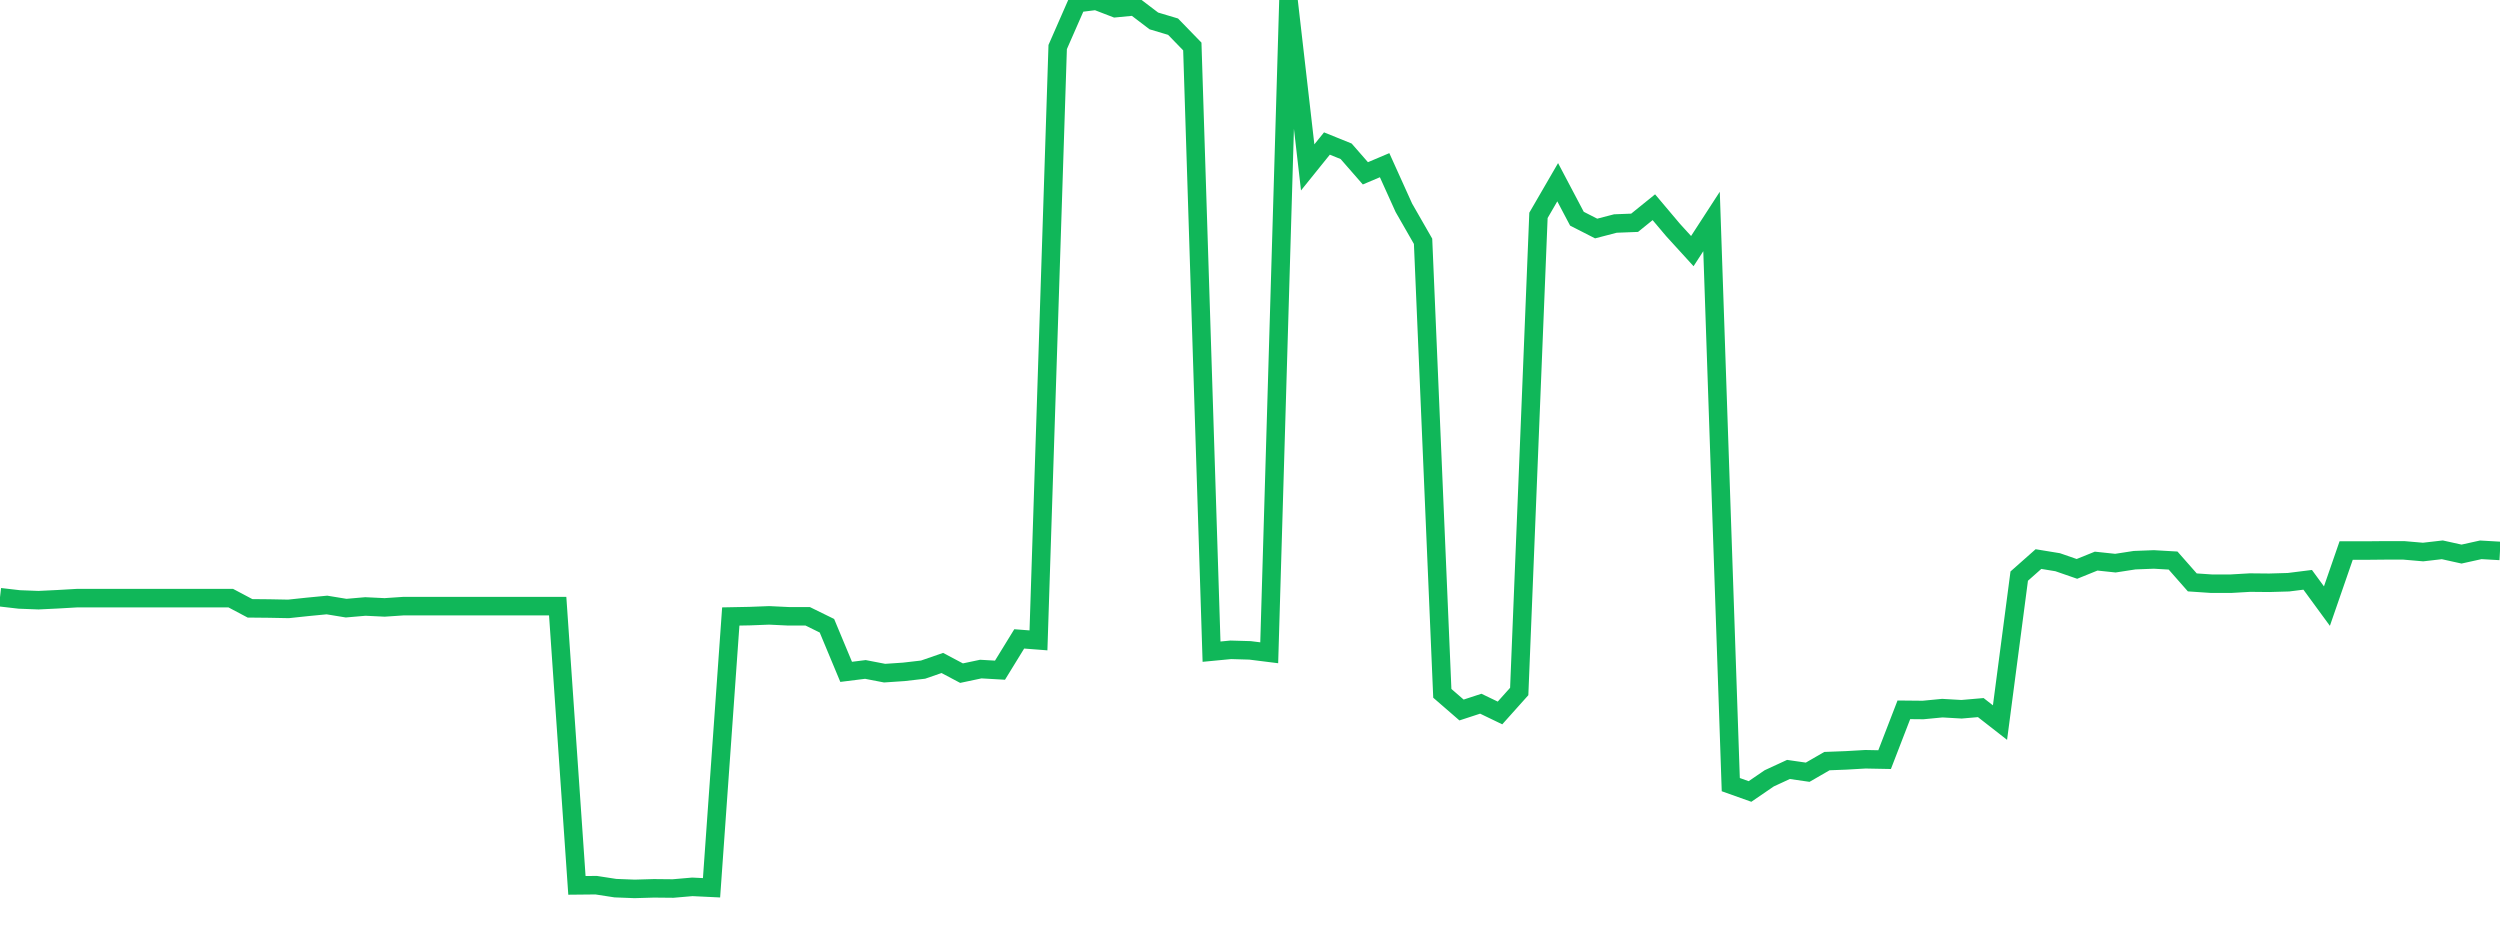 <?xml version="1.0" standalone="no"?>
<!DOCTYPE svg PUBLIC "-//W3C//DTD SVG 1.1//EN" "http://www.w3.org/Graphics/SVG/1.1/DTD/svg11.dtd">
<svg width="135" height="50" viewBox="0 0 135 50" preserveAspectRatio="none" class="sparkline" xmlns="http://www.w3.org/2000/svg"
xmlns:xlink="http://www.w3.org/1999/xlink"><path  class="sparkline--line" d="M 0 32.25 L 0 32.25 L 1.038 32.37 L 2.077 32.41 L 3.115 32.36 L 4.154 32.3 L 5.192 32.3 L 6.231 32.3 L 7.269 32.3 L 8.308 32.3 L 9.346 32.3 L 10.385 32.3 L 11.423 32.3 L 12.462 32.3 L 13.5 32.85 L 14.538 32.86 L 15.577 32.88 L 16.615 32.77 L 17.654 32.67 L 18.692 32.84 L 19.731 32.75 L 20.769 32.8 L 21.808 32.73 L 22.846 32.73 L 23.885 32.73 L 24.923 32.73 L 25.962 32.73 L 27 32.73 L 28.038 32.73 L 29.077 32.73 L 30.115 32.73 L 31.154 47.81 L 32.192 47.8 L 33.231 47.96 L 34.269 48 L 35.308 47.97 L 36.346 47.98 L 37.385 47.89 L 38.423 47.94 L 39.462 33.29 L 40.5 33.27 L 41.538 33.23 L 42.577 33.28 L 43.615 33.28 L 44.654 33.79 L 45.692 36.28 L 46.731 36.15 L 47.769 36.35 L 48.808 36.28 L 49.846 36.16 L 50.885 35.8 L 51.923 36.35 L 52.962 36.13 L 54 36.19 L 55.038 34.5 L 56.077 34.58 L 57.115 2.54 L 58.154 0.17 L 59.192 0.04 L 60.231 0.44 L 61.269 0.34 L 62.308 1.13 L 63.346 1.44 L 64.385 2.51 L 65.423 35.19 L 66.462 35.09 L 67.5 35.12 L 68.538 35.25 L 69.577 0 L 70.615 9.04 L 71.654 7.75 L 72.692 8.17 L 73.731 9.36 L 74.769 8.92 L 75.808 11.22 L 76.846 13.03 L 77.885 37.44 L 78.923 38.34 L 79.962 38 L 81 38.5 L 82.038 37.34 L 83.077 11.63 L 84.115 9.84 L 85.154 11.81 L 86.192 12.34 L 87.231 12.07 L 88.269 12.03 L 89.308 11.19 L 90.346 12.42 L 91.385 13.56 L 92.423 11.96 L 93.462 42.37 L 94.5 42.74 L 95.538 42.03 L 96.577 41.55 L 97.615 41.7 L 98.654 41.1 L 99.692 41.06 L 100.731 41 L 101.769 41.02 L 102.808 38.33 L 103.846 38.34 L 104.885 38.24 L 105.923 38.3 L 106.962 38.21 L 108 39.02 L 109.038 31.11 L 110.077 30.19 L 111.115 30.36 L 112.154 30.72 L 113.192 30.3 L 114.231 30.41 L 115.269 30.25 L 116.308 30.21 L 117.346 30.27 L 118.385 31.45 L 119.423 31.52 L 120.462 31.52 L 121.5 31.46 L 122.538 31.47 L 123.577 31.44 L 124.615 31.31 L 125.654 32.73 L 126.692 29.73 L 127.731 29.73 L 128.769 29.72 L 129.808 29.72 L 130.846 29.81 L 131.885 29.69 L 132.923 29.92 L 133.962 29.69 L 135 29.75" fill="none" stroke-width="1" stroke="#10b759"></path></svg>